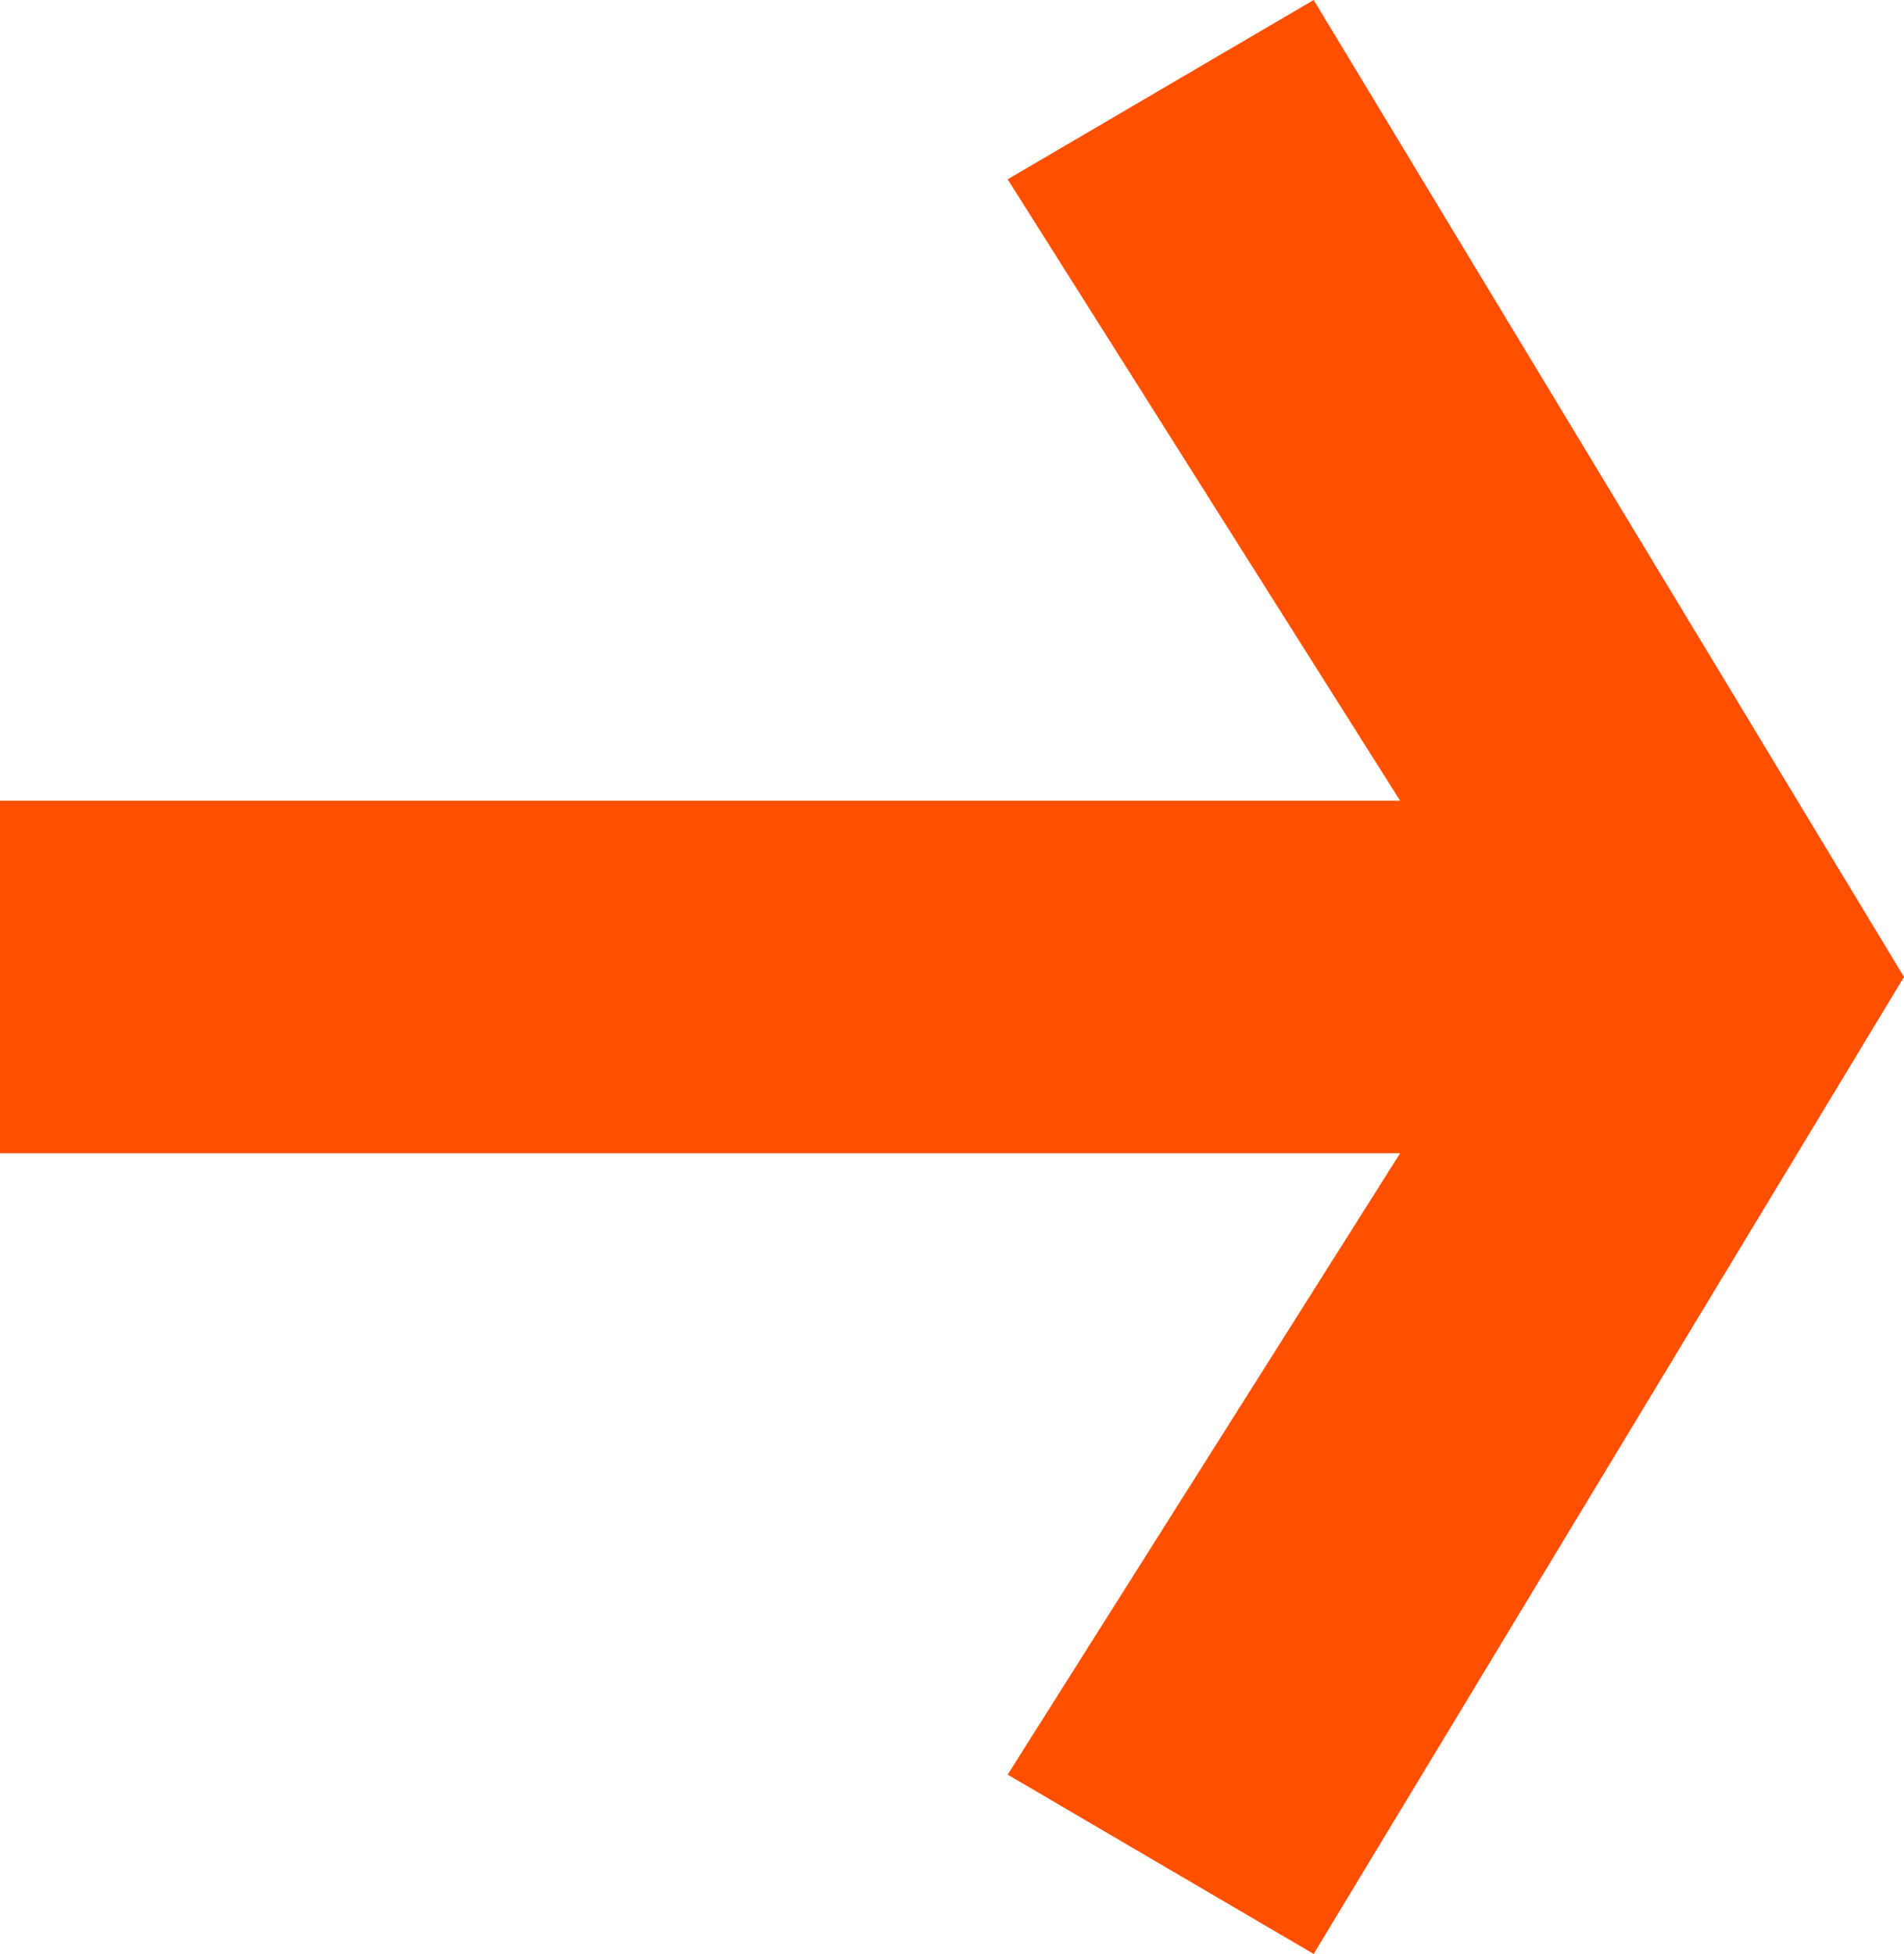 <?xml version="1.0" encoding="UTF-8"?>
<svg width="44.29px" height="45.44px" viewBox="0 0 44.29 45.44" version="1.1" xmlns="http://www.w3.org/2000/svg" xmlns:xlink="http://www.w3.org/1999/xlink">
    <title>Fill 1</title>
    <g id="Page-1" stroke="none" stroke-width="1" fill="none" fill-rule="evenodd">
        <polygon id="Fill-1" fill="#FF4F00" points="30.558 0 23.44 4.17 32.57 18.622 0 18.622 0 26.818 32.57 26.818 23.44 41.27 30.558 45.44 44.29 22.72"></polygon>
    </g>
</svg>